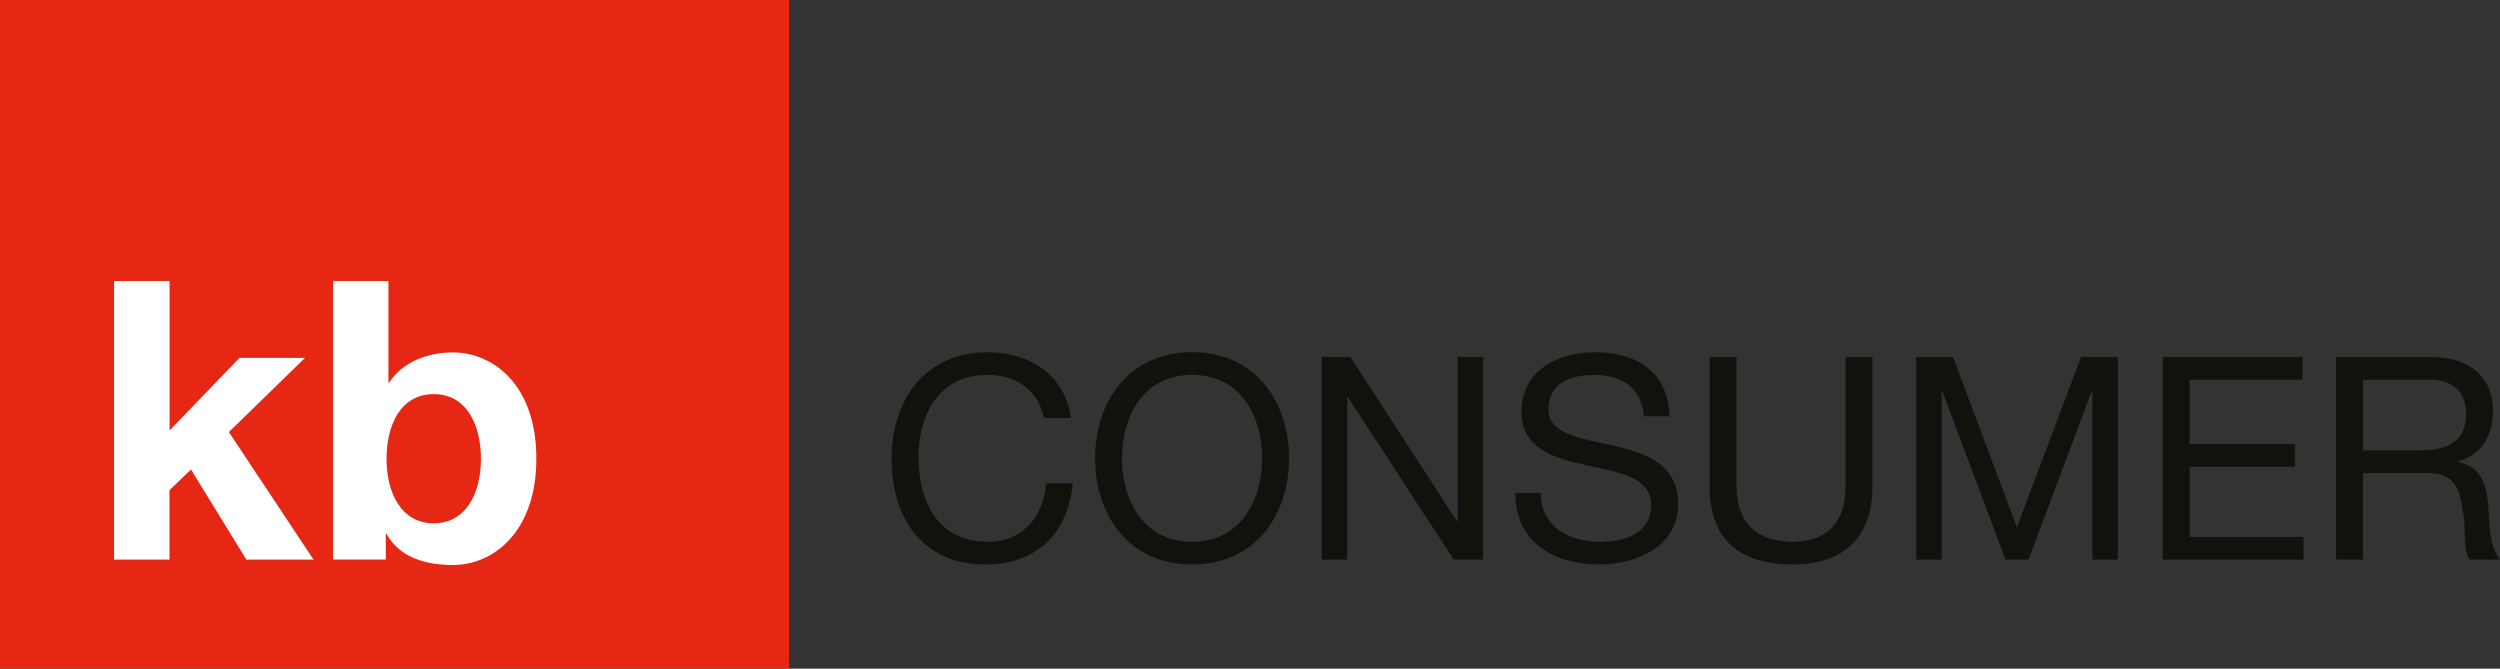 <?xml version="1.0" encoding="utf-8"?>
<!-- Generator: Adobe Illustrator 27.0.1, SVG Export Plug-In . SVG Version: 6.00 Build 0)  -->
<svg version="1.1" id="Ebene_1" xmlns="http://www.w3.org/2000/svg" xmlns:xlink="http://www.w3.org/1999/xlink" x="0px" y="0px"
	 width="264.33px" height="70.7px" viewBox="0 0 264.33 70.7" style="enable-background:new 0 0 264.33 70.7;" xml:space="preserve"
	>
<rect x="0" y="0" width="264.33" height="70.7" fill="#333333" stroke="none"/>
<style type="text/css">
	.st0{fill:#E52713;}
	.st1{fill:#FFFFFF;}
	.st2{fill:#12120D;}
</style>
<rect class="st0" width="83.43" height="70.7"/>
<g>
	<path class="st1" d="M12.07,29.71h5.86v15.8l7.39-7.67h6.93l-8.05,7.84l8.95,13.49h-7.1l-5.86-9.53l-2.27,2.19v7.34h-5.86V29.71z"
		/>
	<path class="st1" d="M35.21,29.71h5.86v10.73h0.08c1.44-2.19,4.08-3.18,6.73-3.18c4.25,0,8.83,3.42,8.83,11.22
		s-4.58,11.26-8.83,11.26c-3.14,0-5.73-0.95-7.01-3.3h-0.08v2.72h-5.57V29.71z M45.86,41.67c-3.47,0-4.99,3.22-4.99,6.85
		c0,3.55,1.53,6.81,4.99,6.81s4.99-3.26,4.99-6.81C50.85,44.89,49.32,41.67,45.86,41.67z"/>
</g>
<g>
	<path class="st2" d="M110.38,44.2c-0.63-3.03-3-4.56-6-4.56c-5.1,0-7.26,4.2-7.26,8.67c0,4.89,2.16,8.97,7.29,8.97
		c3.72,0,5.94-2.64,6.18-6.18h2.85c-0.57,5.37-3.84,8.58-9.27,8.58c-6.63,0-9.9-4.92-9.9-11.16s3.54-11.28,10.14-11.28
		c4.47,0,8.19,2.4,8.82,6.96H110.38z"/>
	<path class="st2" d="M126.04,37.24c6.81,0,10.26,5.37,10.26,11.22c0,5.85-3.45,11.22-10.26,11.22c-6.81,0-10.26-5.37-10.26-11.22
		C115.78,42.61,119.23,37.24,126.04,37.24z M126.04,57.28c5.22,0,7.41-4.5,7.41-8.82c0-4.32-2.19-8.82-7.41-8.82
		s-7.41,4.5-7.41,8.82C118.63,52.78,120.82,57.28,126.04,57.28z"/>
	<path class="st2" d="M139.75,37.75h3.03l11.28,17.37h0.06V37.75h2.7v21.42h-3.12l-11.19-17.19h-0.06v17.19h-2.7V37.75z"/>
	<path class="st2" d="M173.83,44.02c-0.33-3.09-2.34-4.38-5.31-4.38c-2.43,0-4.8,0.87-4.8,3.66c0,5.28,13.71,1.56,13.71,9.99
		c0,4.56-4.47,6.39-8.37,6.39c-4.8,0-8.85-2.37-8.85-7.56h2.7c0,3.6,3,5.16,6.24,5.16c2.58,0,5.43-0.81,5.43-3.9
		c0-5.88-13.71-2.01-13.71-9.87c0-4.32,3.84-6.27,7.77-6.27c4.38,0,7.74,2.07,7.89,6.78H173.83z"/>
	<path class="st2" d="M197.98,51.43c0,5.43-3.06,8.25-8.43,8.25c-5.52,0-8.79-2.55-8.79-8.25V37.75h2.85v13.68
		c0,3.81,2.13,5.85,5.94,5.85c3.63,0,5.58-2.04,5.58-5.85V37.75h2.85V51.43z"/>
	<path class="st2" d="M202.6,37.75h3.9l6.75,18l6.78-18h3.9v21.42h-2.7V41.35h-0.06l-6.69,17.82h-2.43l-6.69-17.82h-0.06v17.82h-2.7
		V37.75z"/>
	<path class="st2" d="M228.67,37.75h14.79v2.4h-11.94v6.81h11.13v2.4h-11.13v7.41h12.03v2.4h-14.88V37.75z"/>
	<path class="st2" d="M247,37.75h10.08c4.05,0,6.51,2.16,6.51,5.61c0,2.61-1.11,4.71-3.72,5.43v0.06c2.49,0.48,2.97,2.34,3.21,4.41
		c0.15,2.07,0.06,4.47,1.26,5.91h-3.18c-0.81-0.87-0.36-3.18-0.78-5.28c-0.33-2.07-0.81-3.87-3.57-3.87h-6.96v9.15H247V37.75z
		 M255.79,47.62c2.64,0,4.95-0.69,4.95-3.81c0-2.13-1.14-3.66-3.81-3.66h-7.08v7.47H255.79z"/>
</g>
<g>
</g>
<g>
</g>
<g>
</g>
<g>
</g>
<g>
</g>
<g>
</g>
</svg>
